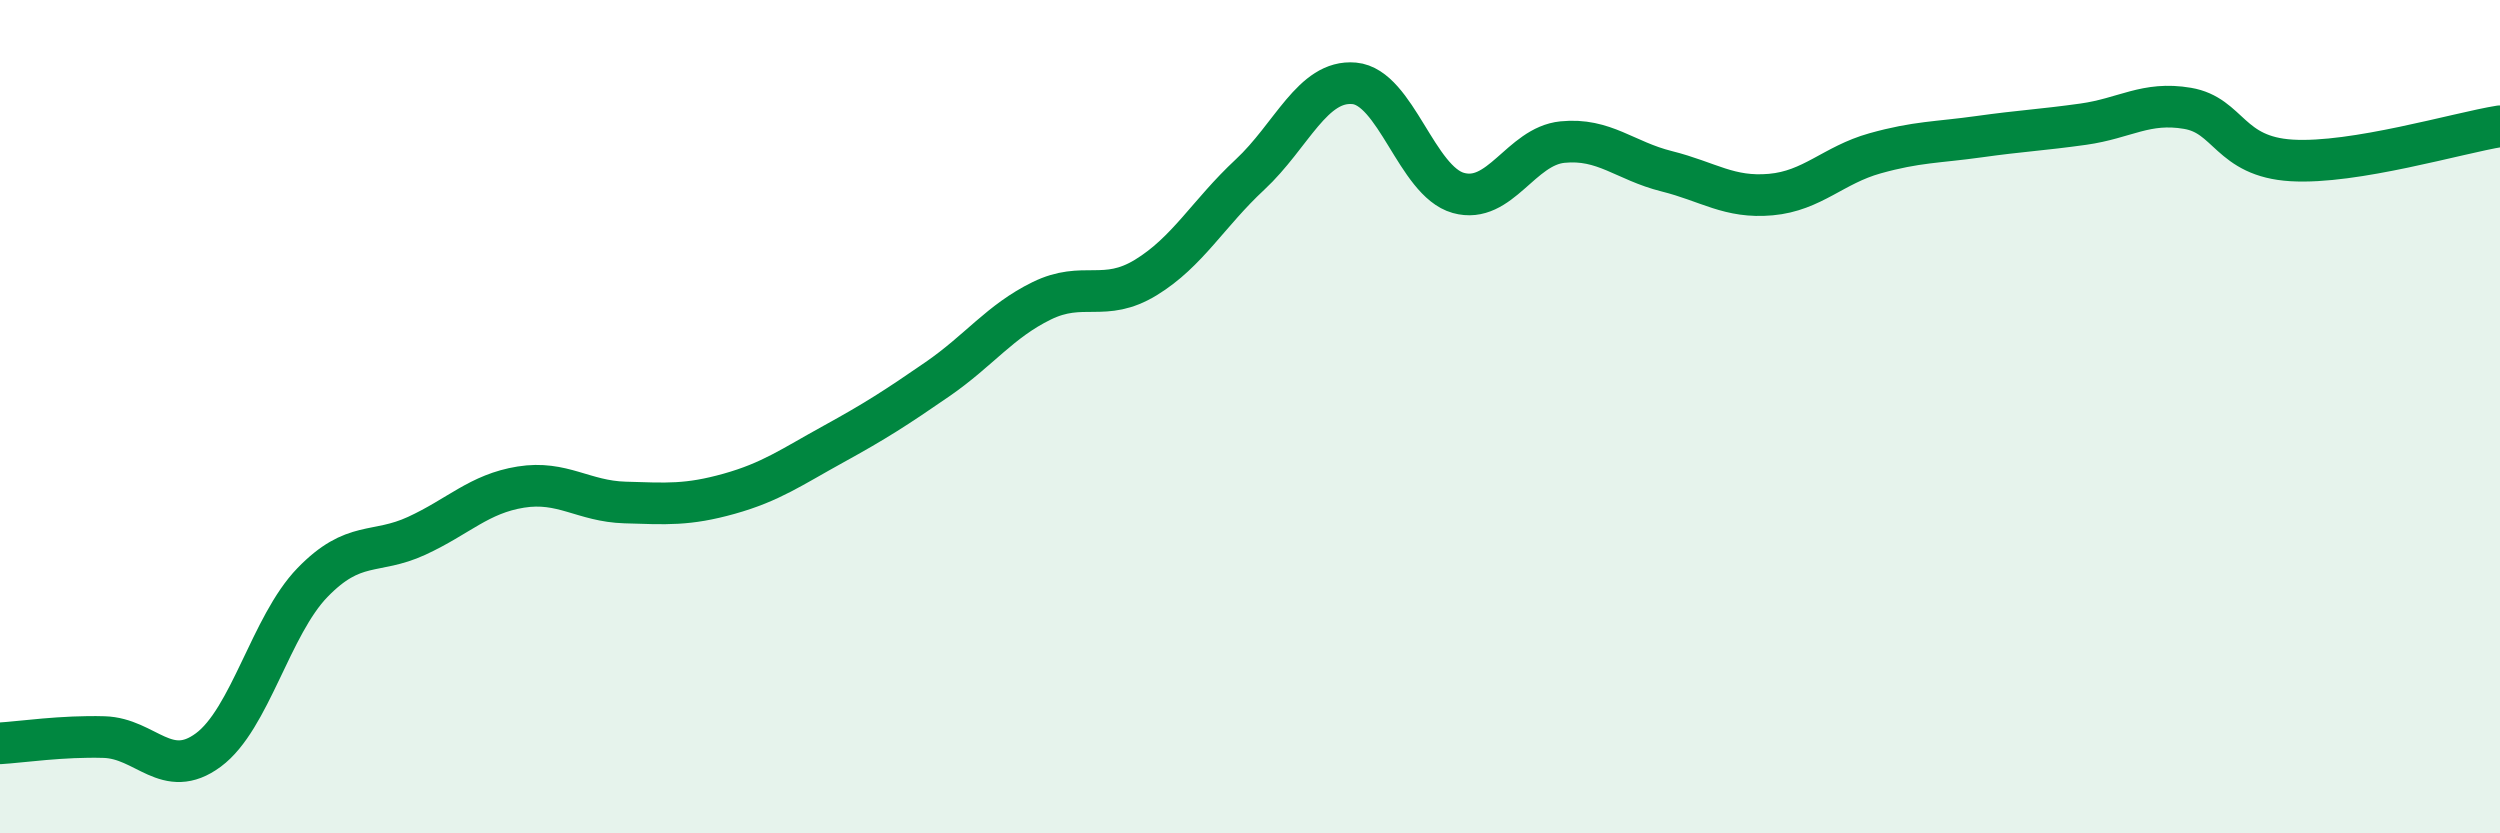 
    <svg width="60" height="20" viewBox="0 0 60 20" xmlns="http://www.w3.org/2000/svg">
      <path
        d="M 0,17.84 C 0.5,17.81 1.5,17.66 2.5,17.69 C 3.5,17.72 4,18.74 5,18 C 6,17.26 6.5,15.01 7.5,13.98 C 8.5,12.95 9,13.32 10,12.86 C 11,12.4 11.5,11.85 12.5,11.69 C 13.5,11.53 14,12.03 15,12.06 C 16,12.09 16.5,12.13 17.5,11.85 C 18.5,11.57 19,11.21 20,10.66 C 21,10.11 21.5,9.79 22.5,9.1 C 23.5,8.41 24,7.71 25,7.22 C 26,6.73 26.5,7.27 27.5,6.66 C 28.5,6.05 29,5.12 30,4.19 C 31,3.26 31.5,1.91 32.5,2 C 33.5,2.09 34,4.35 35,4.63 C 36,4.91 36.5,3.51 37.5,3.41 C 38.5,3.31 39,3.86 40,4.11 C 41,4.36 41.5,4.76 42.5,4.67 C 43.5,4.58 44,3.96 45,3.68 C 46,3.4 46.5,3.42 47.5,3.28 C 48.5,3.14 49,3.12 50,2.98 C 51,2.84 51.5,2.43 52.5,2.6 C 53.5,2.77 53.5,3.76 55,3.85 C 56.5,3.94 59,3.19 60,3.03L60 20L0 20Z"
        fill="#008740"
        opacity="0.1"
        stroke-linecap="round"
        stroke-linejoin="round"
      />
      <path
        d="M 0,17.84 C 0.5,17.81 1.5,17.66 2.5,17.69 C 3.5,17.72 4,18.74 5,18 C 6,17.26 6.5,15.01 7.5,13.98 C 8.5,12.95 9,13.32 10,12.86 C 11,12.4 11.5,11.85 12.5,11.69 C 13.5,11.53 14,12.03 15,12.06 C 16,12.09 16.5,12.13 17.5,11.85 C 18.5,11.57 19,11.21 20,10.66 C 21,10.11 21.5,9.79 22.5,9.1 C 23.5,8.41 24,7.71 25,7.22 C 26,6.73 26.5,7.27 27.5,6.66 C 28.5,6.05 29,5.12 30,4.19 C 31,3.26 31.5,1.91 32.5,2 C 33.5,2.09 34,4.35 35,4.63 C 36,4.91 36.5,3.51 37.5,3.41 C 38.5,3.31 39,3.86 40,4.11 C 41,4.36 41.5,4.76 42.5,4.67 C 43.5,4.58 44,3.96 45,3.68 C 46,3.4 46.5,3.42 47.5,3.28 C 48.5,3.14 49,3.12 50,2.98 C 51,2.84 51.5,2.43 52.5,2.6 C 53.5,2.77 53.5,3.76 55,3.85 C 56.5,3.94 59,3.19 60,3.03"
        stroke="#008740"
        stroke-width="1"
        fill="none"
        stroke-linecap="round"
        stroke-linejoin="round"
      />
    </svg>
  